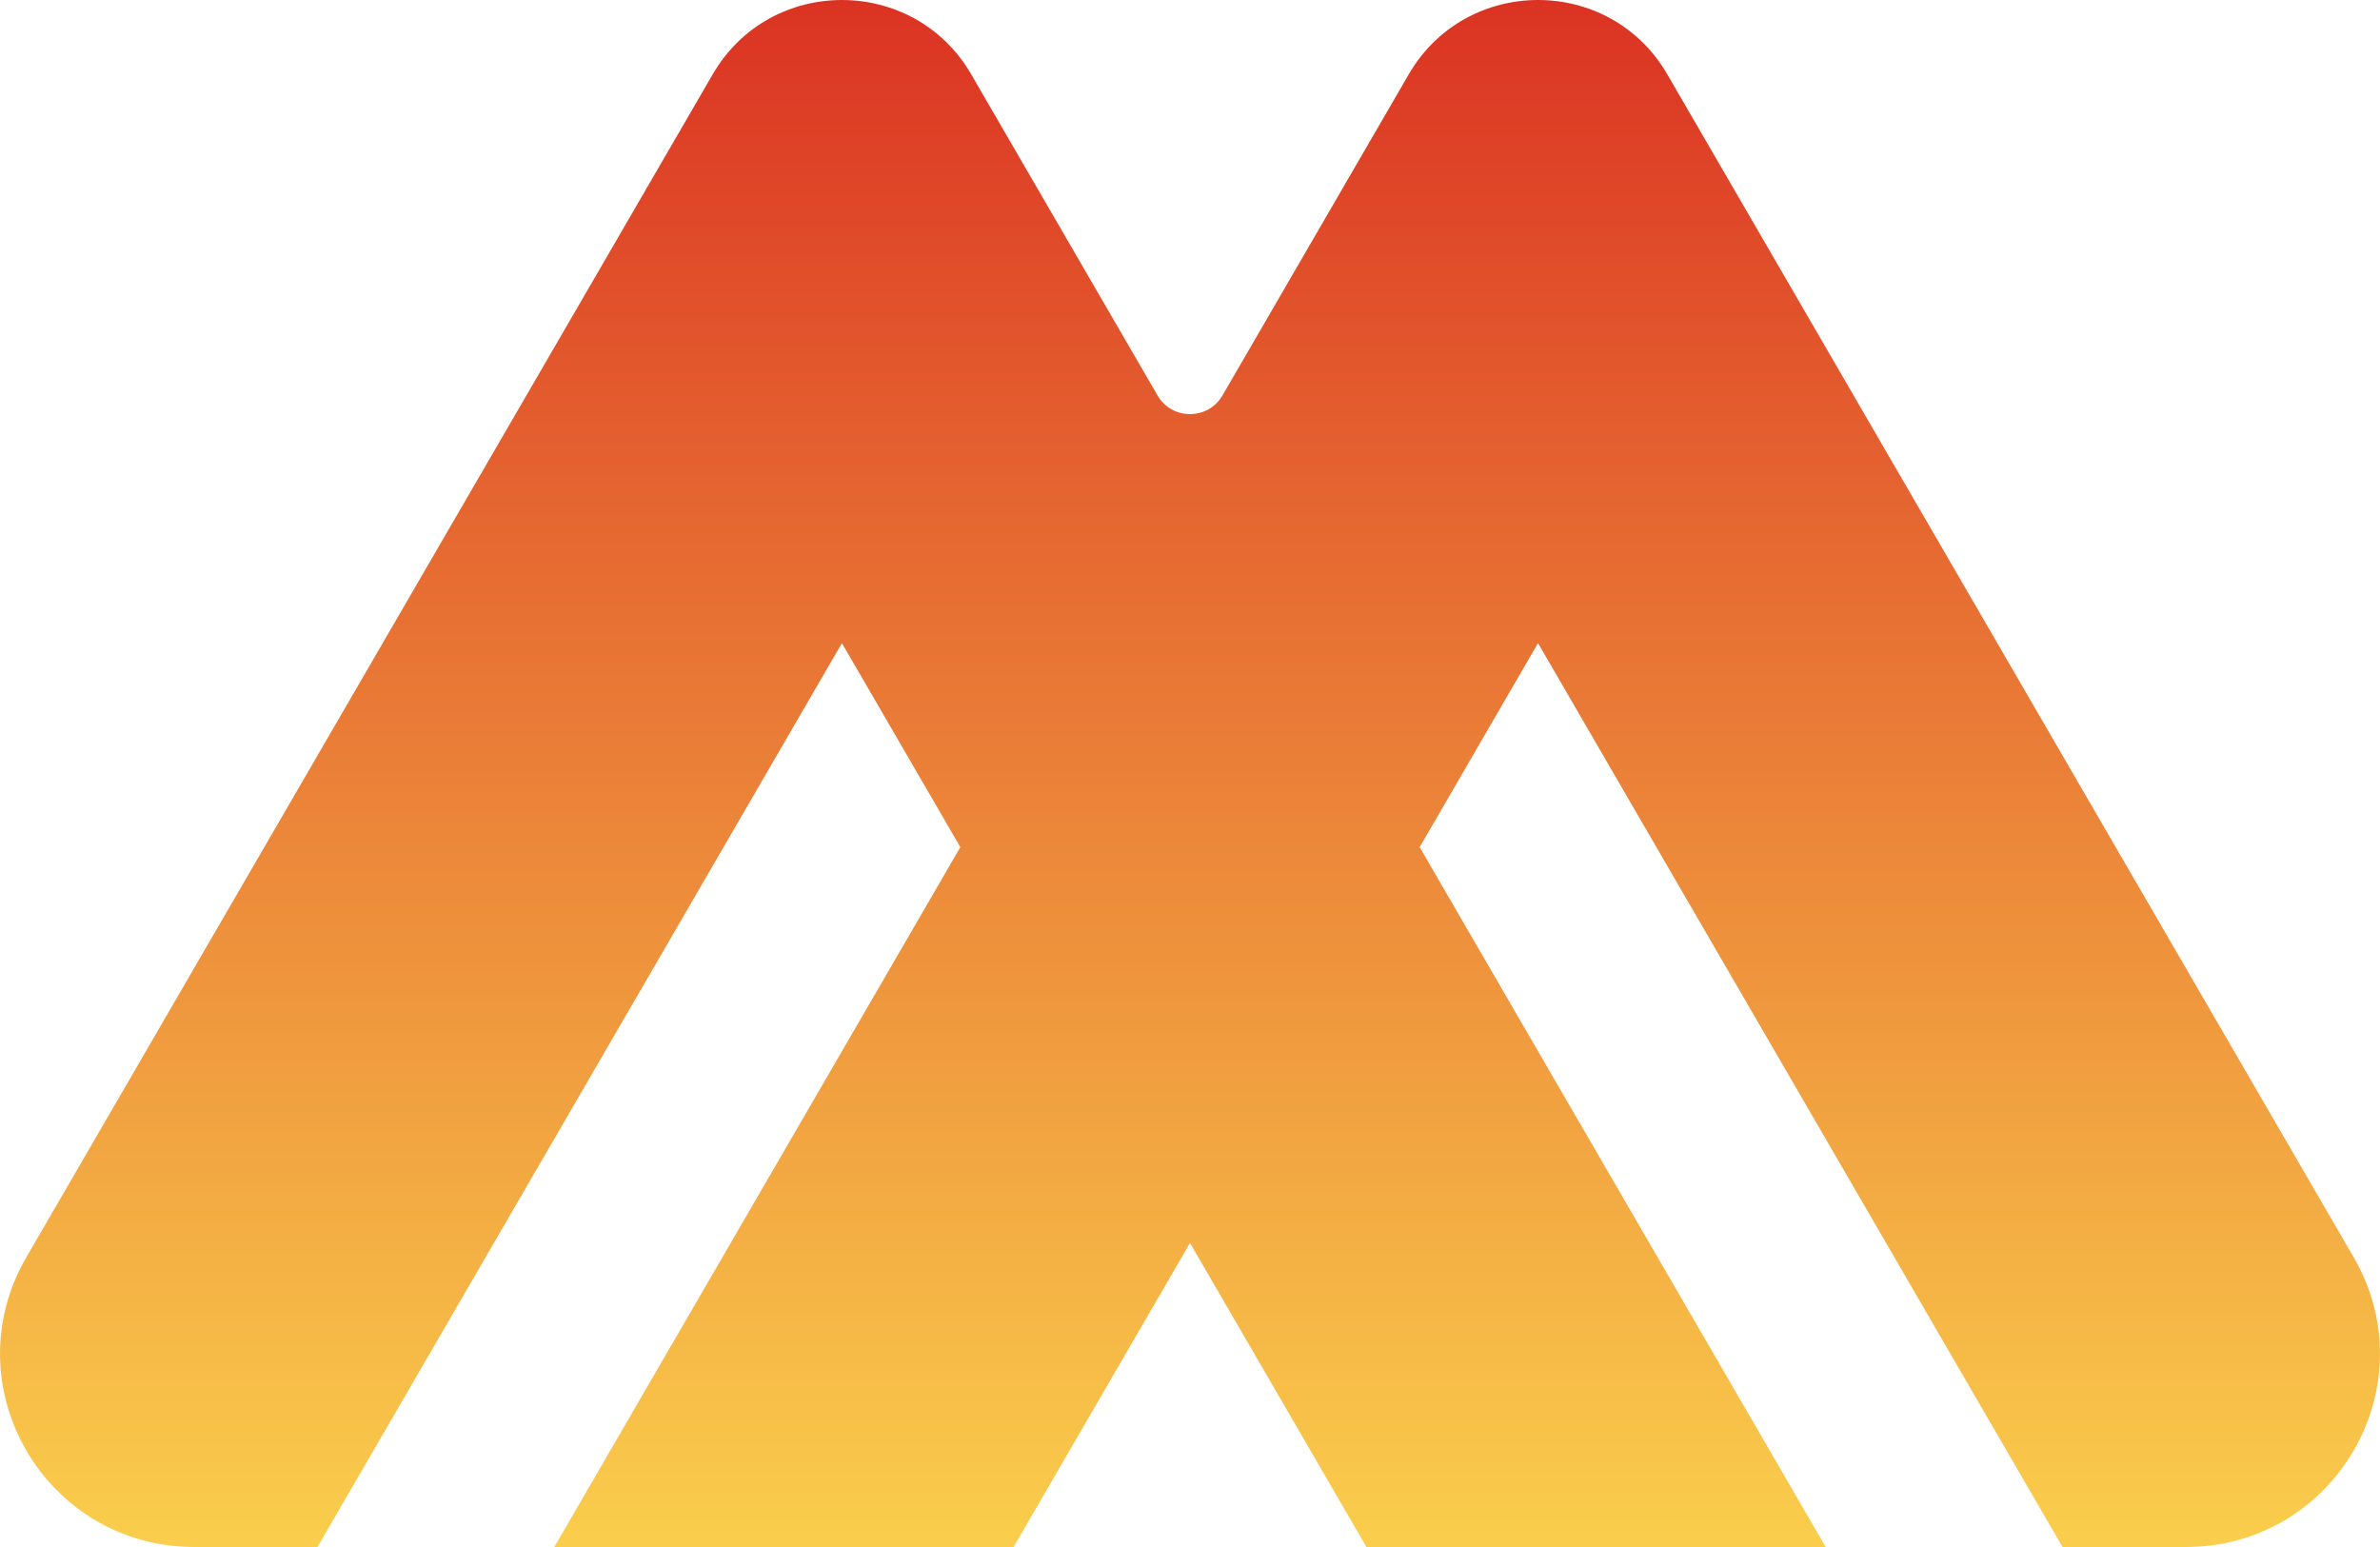 <svg width="40" height="26" viewBox="0 0 40 26" fill="none" xmlns="http://www.w3.org/2000/svg">
<path fill-rule="evenodd" clip-rule="evenodd" d="M28.021 1.248C27.056 -0.416 24.643 -0.416 23.677 1.248L20.761 6.275L20.545 6.647C20.303 7.064 19.697 7.064 19.455 6.647L18.01 4.157L16.322 1.248C15.357 -0.416 12.944 -0.416 11.979 1.248L0.442 21.132C-0.813 23.296 0.756 26 3.266 26H5.336L14.15 10.809L16.14 14.238L9.316 26H17.035L20 20.89L22.965 26H30.684L23.86 14.238L25.849 10.809L34.664 26H36.734C39.244 26 40.813 23.296 39.558 21.132L29.709 4.157L28.021 1.248Z" fill="url(#paint0_linear_133_447)"/>
<defs>
<linearGradient id="paint0_linear_133_447" x1="20" y1="0" x2="20" y2="26" gradientUnits="userSpaceOnUse">
<stop stop-color="#DB3323"/>
<stop offset="1" stop-color="#FACE4C"/>
</linearGradient>
</defs>
</svg>
